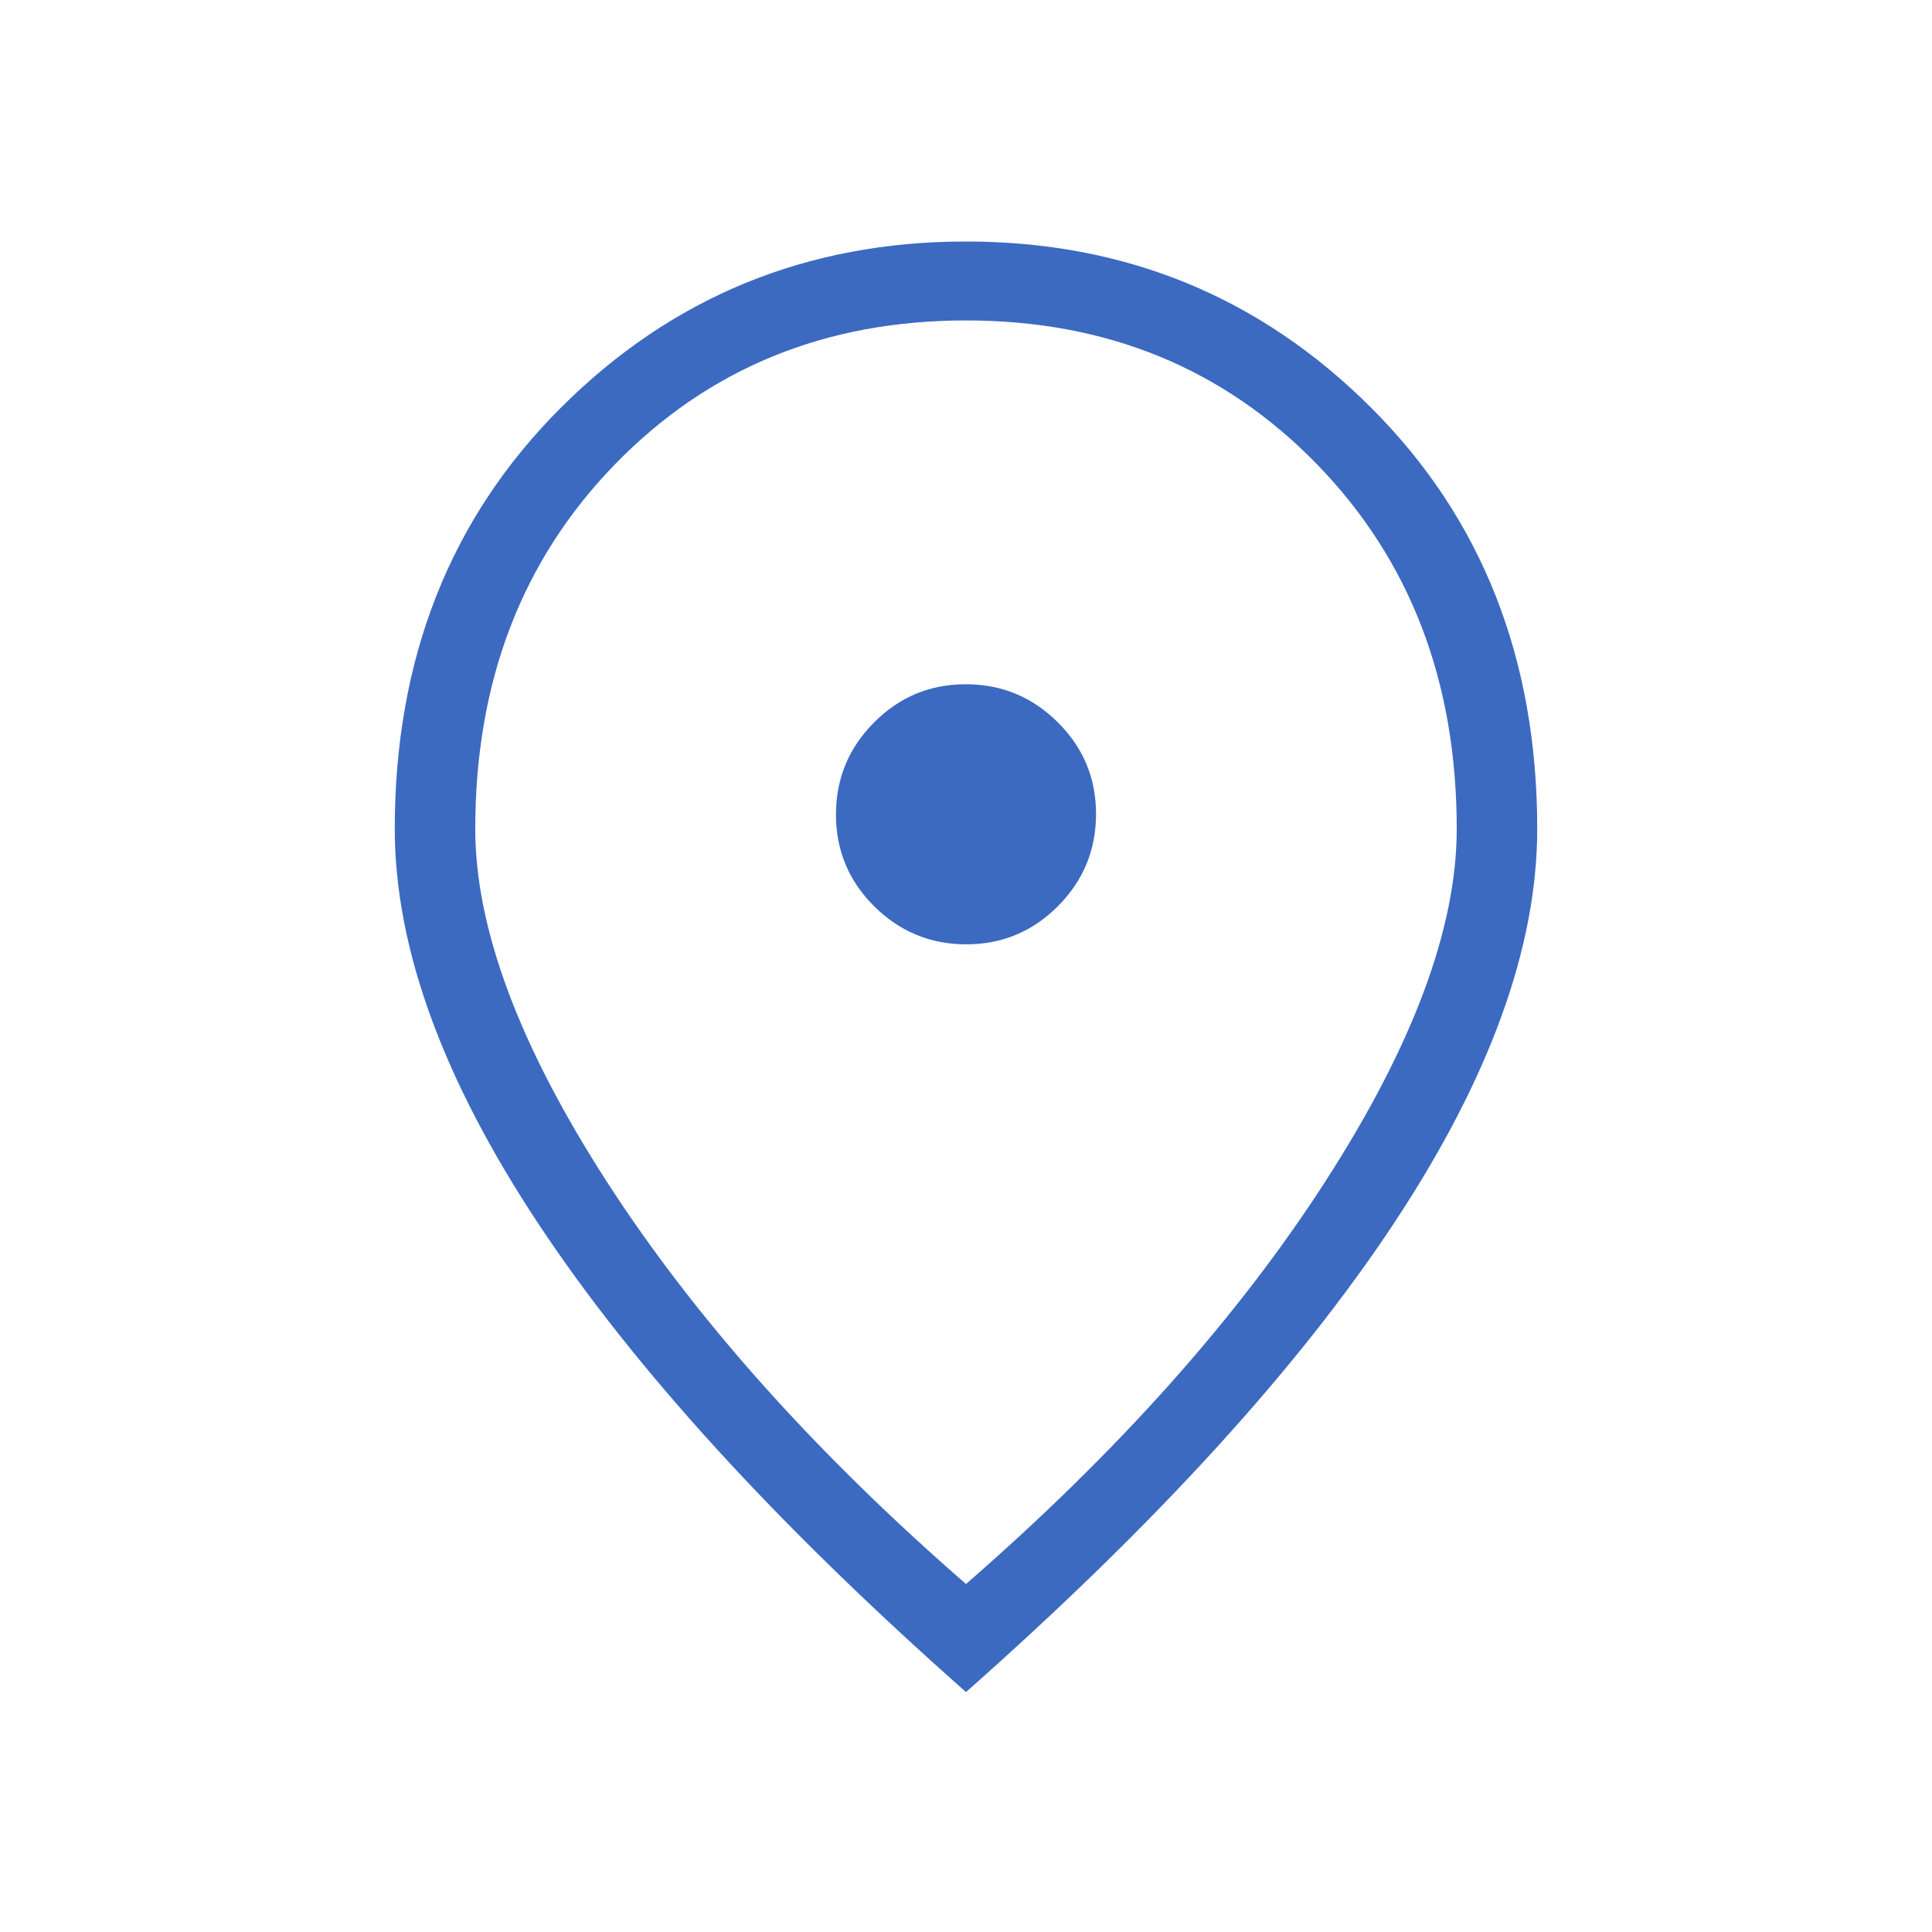 <svg width="42" height="42" viewBox="0 0 42 42" fill="none" xmlns="http://www.w3.org/2000/svg">
<path d="M21.006 20.529C21.785 20.529 22.45 20.251 23.001 19.697C23.552 19.142 23.827 18.475 23.827 17.696C23.827 16.917 23.55 16.252 22.994 15.701C22.44 15.15 21.773 14.875 20.994 14.875C20.215 14.875 19.55 15.152 18.999 15.707C18.448 16.262 18.173 16.929 18.173 17.708C18.173 18.487 18.45 19.152 19.005 19.703C19.56 20.253 20.227 20.529 21.006 20.529ZM21 34.435C24.289 31.572 26.89 28.66 28.801 25.7C30.713 22.739 31.668 20.179 31.668 18.018C31.668 14.817 30.655 12.174 28.628 10.091C26.601 8.008 24.058 6.966 21 6.966C17.942 6.966 15.399 8.008 13.372 10.091C11.345 12.174 10.332 14.817 10.332 18.018C10.332 20.179 11.287 22.739 13.199 25.7C15.111 28.66 17.711 31.572 21 34.435ZM21 36.784C16.887 33.147 13.79 29.755 11.707 26.608C9.623 23.462 8.582 20.599 8.582 18.018C8.582 14.316 9.787 11.263 12.198 8.858C14.608 6.453 17.543 5.25 21 5.25C24.457 5.25 27.391 6.453 29.802 8.858C32.213 11.263 33.418 14.316 33.418 18.018C33.418 20.599 32.377 23.462 30.293 26.608C28.21 29.755 25.113 33.147 21 36.784Z" fill="#3C6AC1"/>
</svg>
